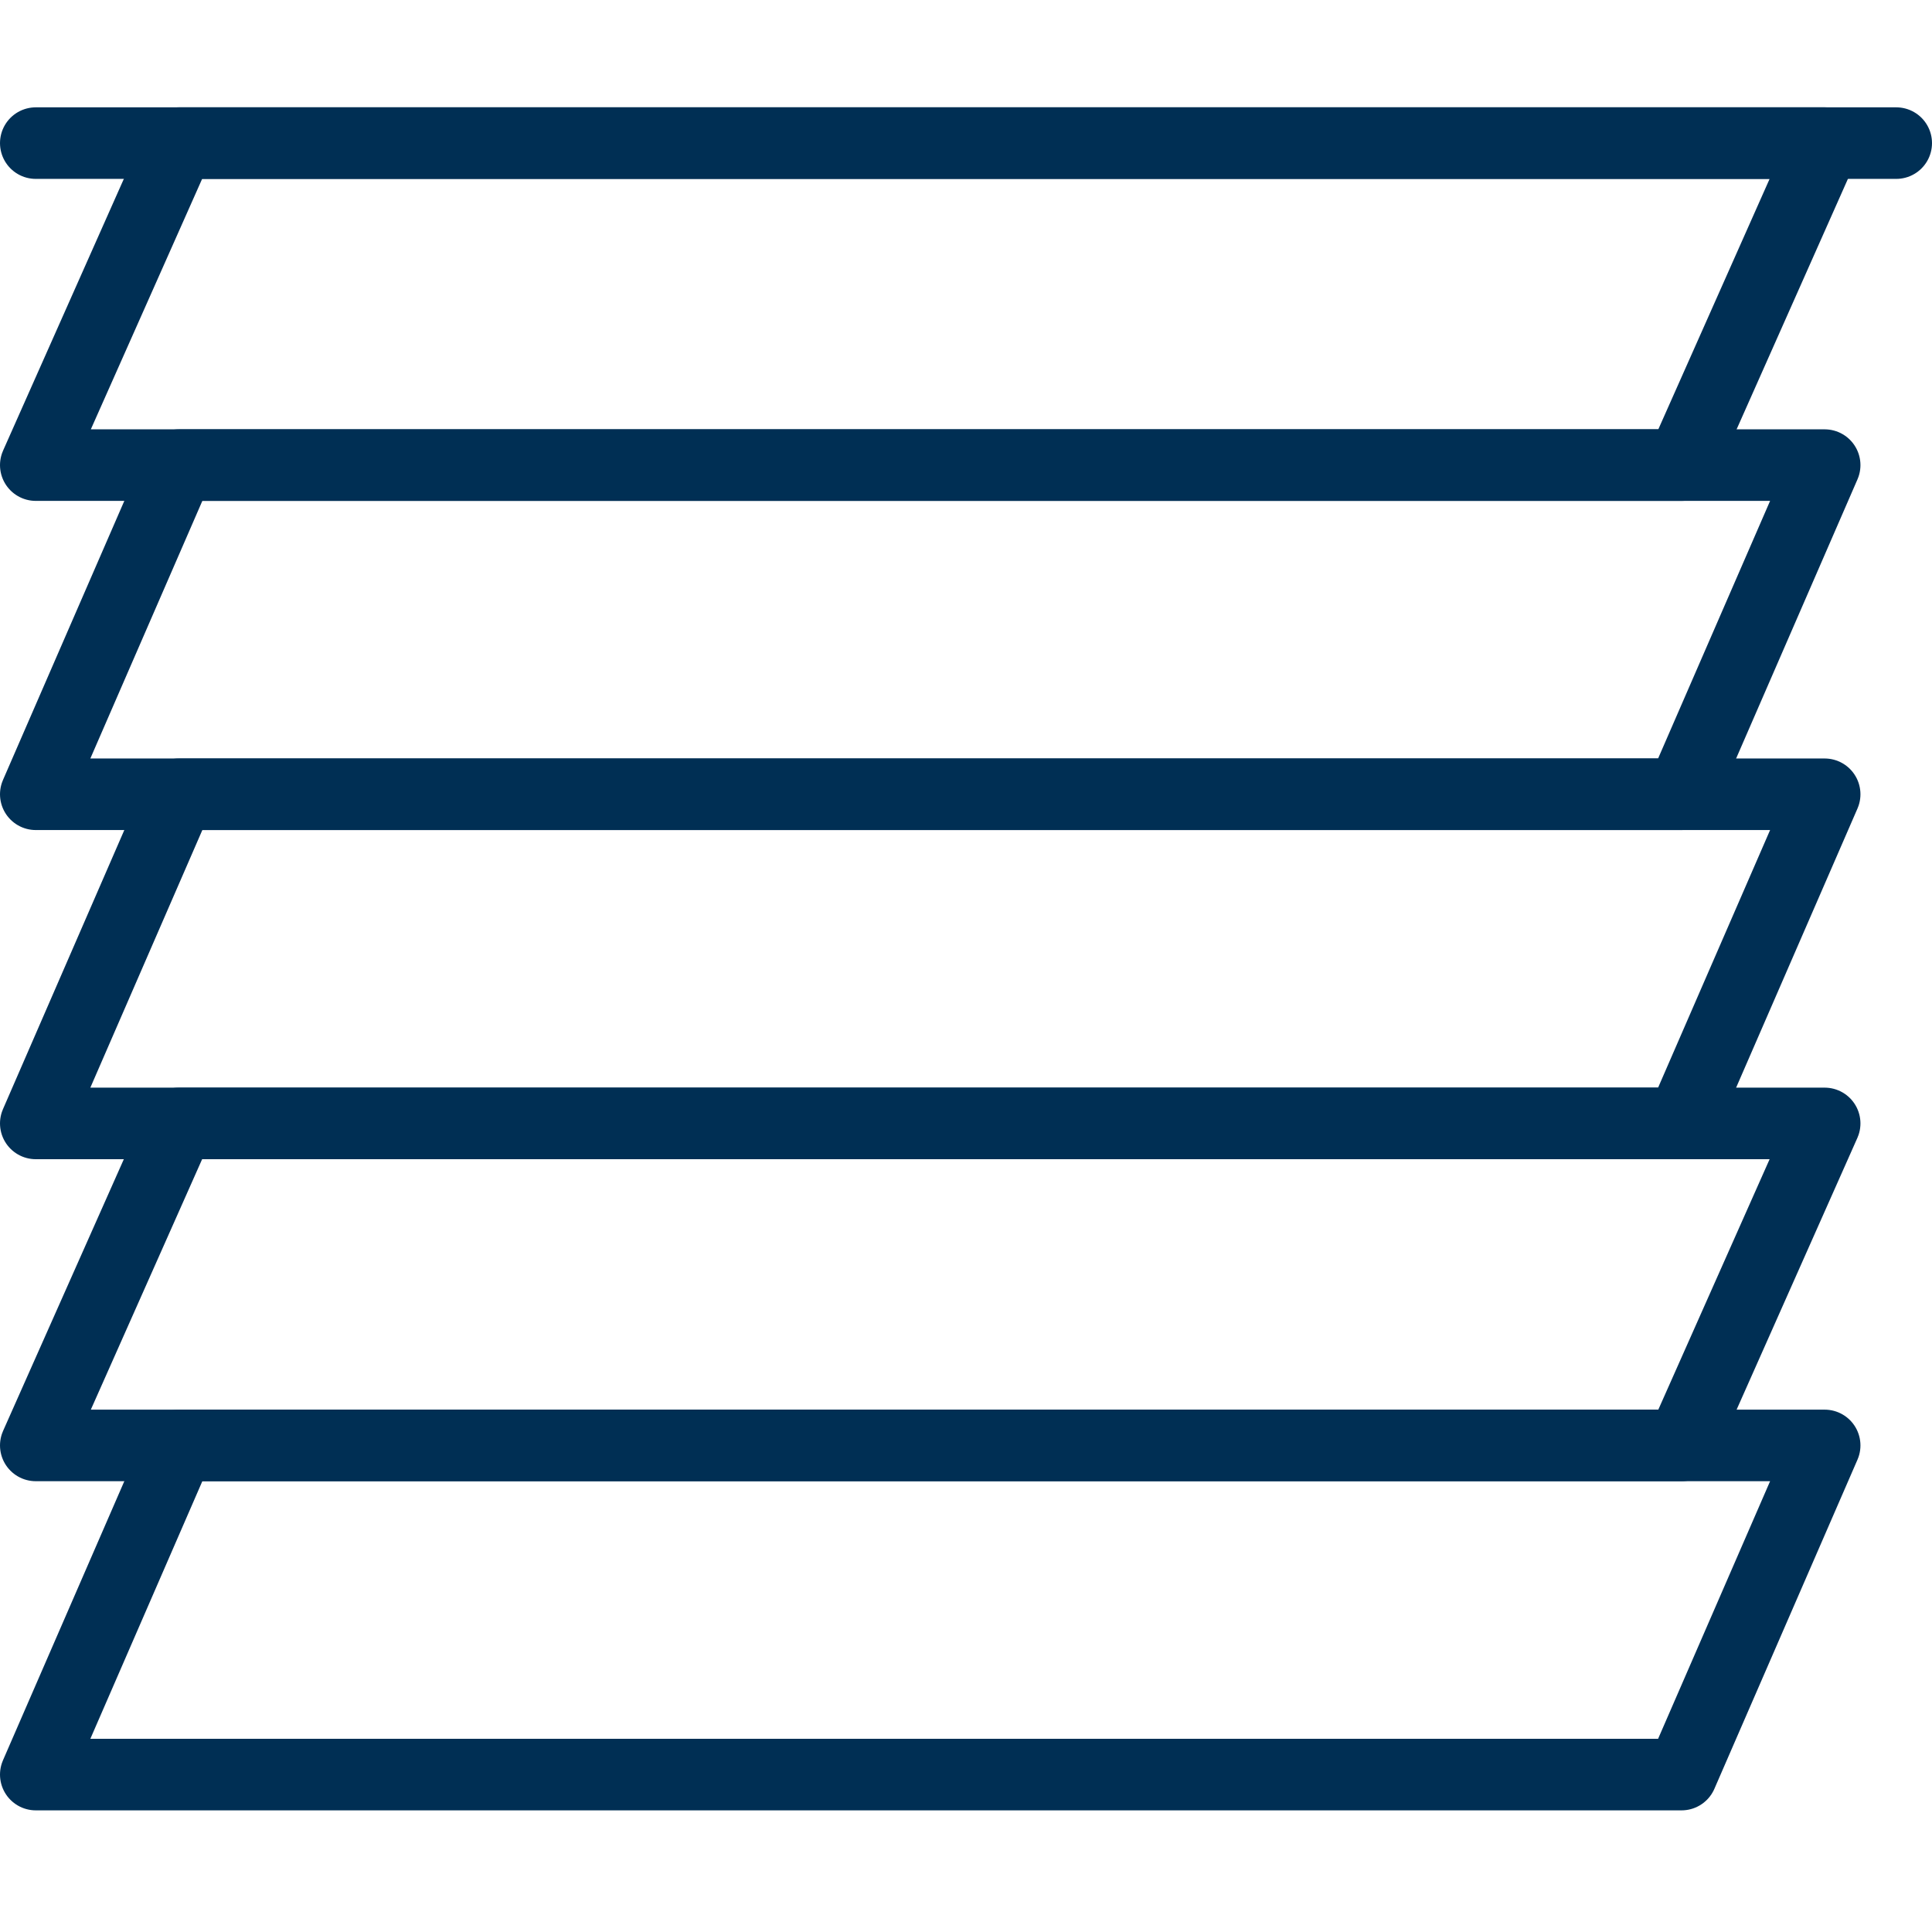 <?xml version="1.0" encoding="utf-8"?>
<!-- Generator: Adobe Illustrator 28.0.0, SVG Export Plug-In . SVG Version: 6.00 Build 0)  -->
<svg version="1.1" id="Livello_2_00000016057173578631176220000016179053958354847369_"
	 xmlns="http://www.w3.org/2000/svg" xmlns:xlink="http://www.w3.org/1999/xlink" x="0px" y="0px" viewBox="0 0 27 27"
	 style="enable-background:new 0 0 27 27;" xml:space="preserve">
<style type="text/css">
	.st0{fill:none;stroke:#002F54;stroke-linecap:round;stroke-linejoin:round;}
</style>
<line class="st0" x1="0.5" y1="2" x2="26.5" y2="2"/>
<polygon class="st0" points="25.5,20.2 23.5,24.8 0.5,24.8 2.5,20.2 "/>
<polygon class="st0" points="25.5,15.7 23.5,20.2 0.5,20.2 2.5,15.7 "/>
<polygon class="st0" points="25.5,11.1 23.5,15.7 0.5,15.7 2.5,11.1 "/>
<polygon class="st0" points="25.5,6.5 23.5,11.1 0.5,11.1 2.5,6.5 "/>
<polygon class="st0" points="25.5,2 23.5,6.5 0.5,6.5 2.5,2 "/>
</svg>
